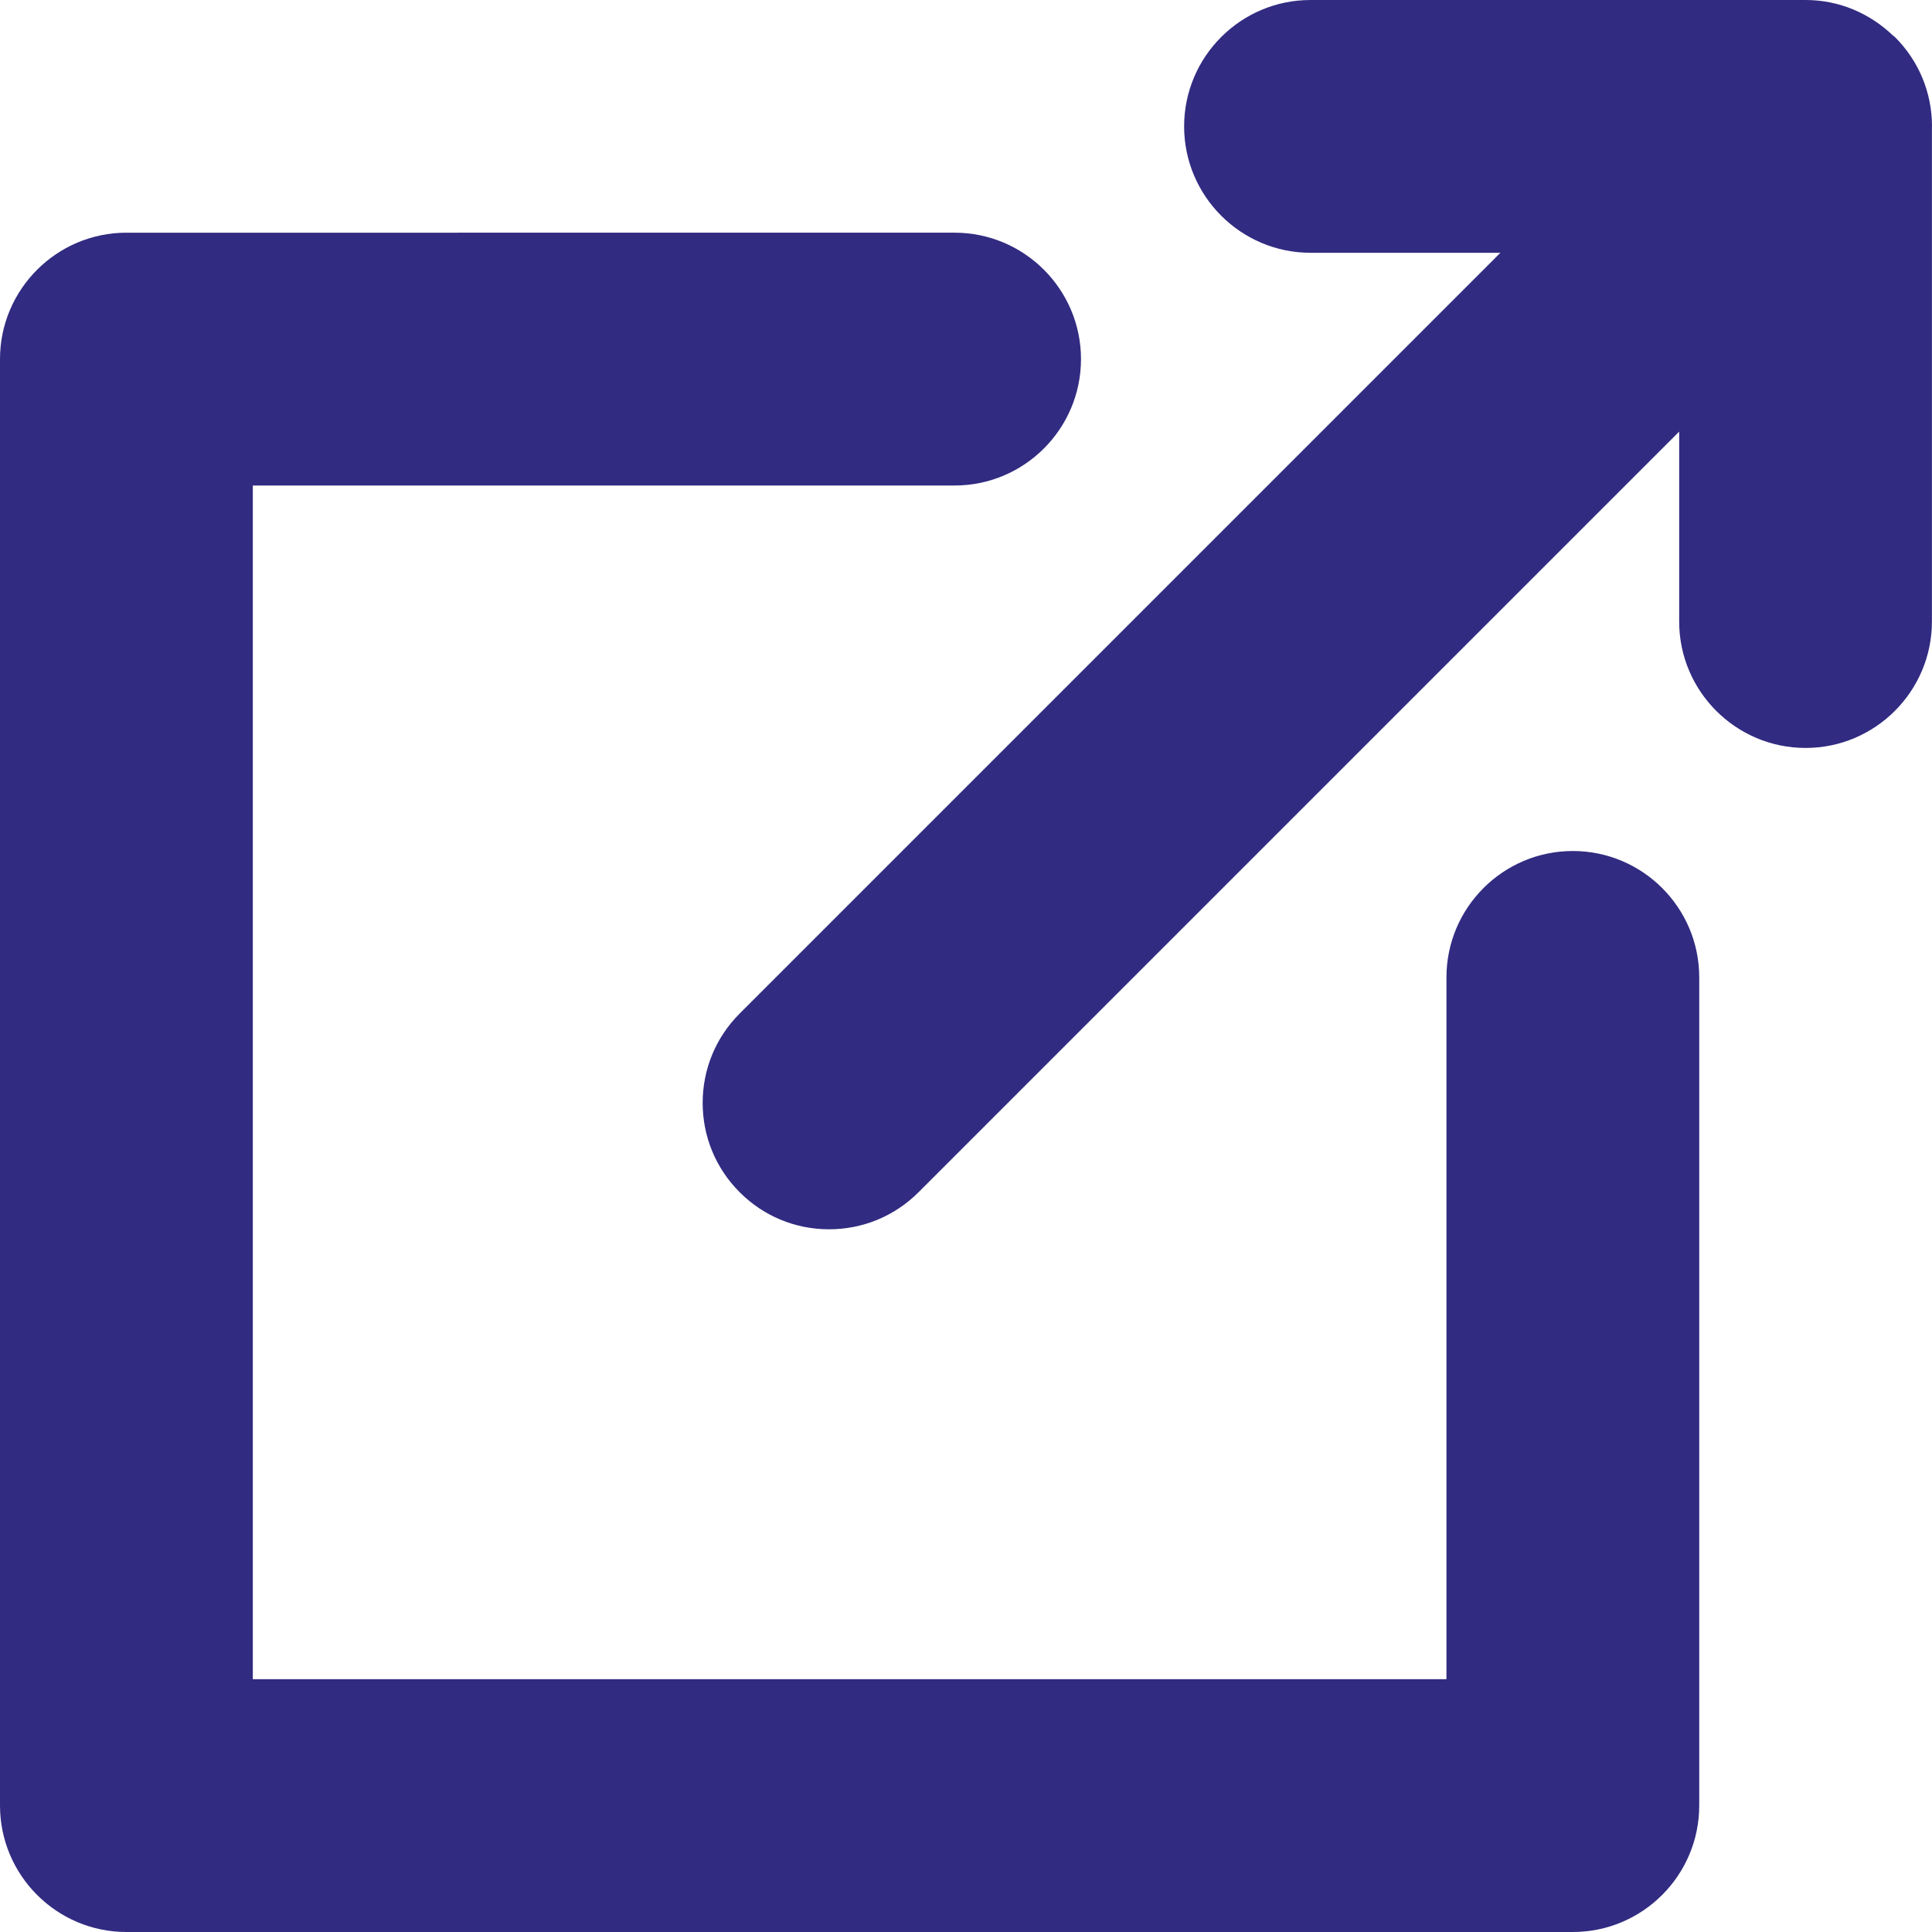 <?xml version="1.0" encoding="utf-8"?>
<!-- Generator: Adobe Illustrator 16.0.0, SVG Export Plug-In . SVG Version: 6.00 Build 0)  -->
<!DOCTYPE svg PUBLIC "-//W3C//DTD SVG 1.1//EN" "http://www.w3.org/Graphics/SVG/1.1/DTD/svg11.dtd">
<svg version="1.1" id="Capa_1" xmlns="http://www.w3.org/2000/svg" xmlns:xlink="http://www.w3.org/1999/xlink" x="0px" y="0px"
	 width="50px" height="50px" viewBox="0 0 50 50" enable-background="new 0 0 50 50" xml:space="preserve">
<path fill="#312B81" d="M50,3.271c0-0.875-0.342-1.696-0.959-2.312c-0.018-0.018-0.039-0.029-0.057-0.045
	C48.396,0.352,47.605,0,46.729,0H33.916c-1.805,0-3.271,1.468-3.271,3.271s1.469,3.271,3.271,3.271h4.914L19.144,26.229
	c-0.618,0.617-0.959,1.439-0.959,2.313c0,0.875,0.34,1.695,0.958,2.313c0.617,0.619,1.439,0.959,2.314,0.959
	c0.873,0,1.694-0.34,2.313-0.957l19.687-19.687v4.916c0,1.804,1.469,3.271,3.271,3.271s3.27-1.467,3.27-3.271V3.282
	C49.998,3.278,50,3.275,50,3.271z"/>
<path fill="#312B81" d="M40.705,22.024c-1.805,0-3.271,1.467-3.271,3.271v18.162H6.543V12.565h18.162
	c1.804,0,3.271-1.467,3.271-3.271c0-1.804-1.467-3.272-3.271-3.272H3.272C1.467,6.022,0,7.491,0,9.294v37.432
	C0,48.531,1.467,50,3.272,50h37.433c1.805,0,3.271-1.469,3.271-3.273V25.295C43.977,23.492,42.51,22.024,40.705,22.024z"/>
</svg>
